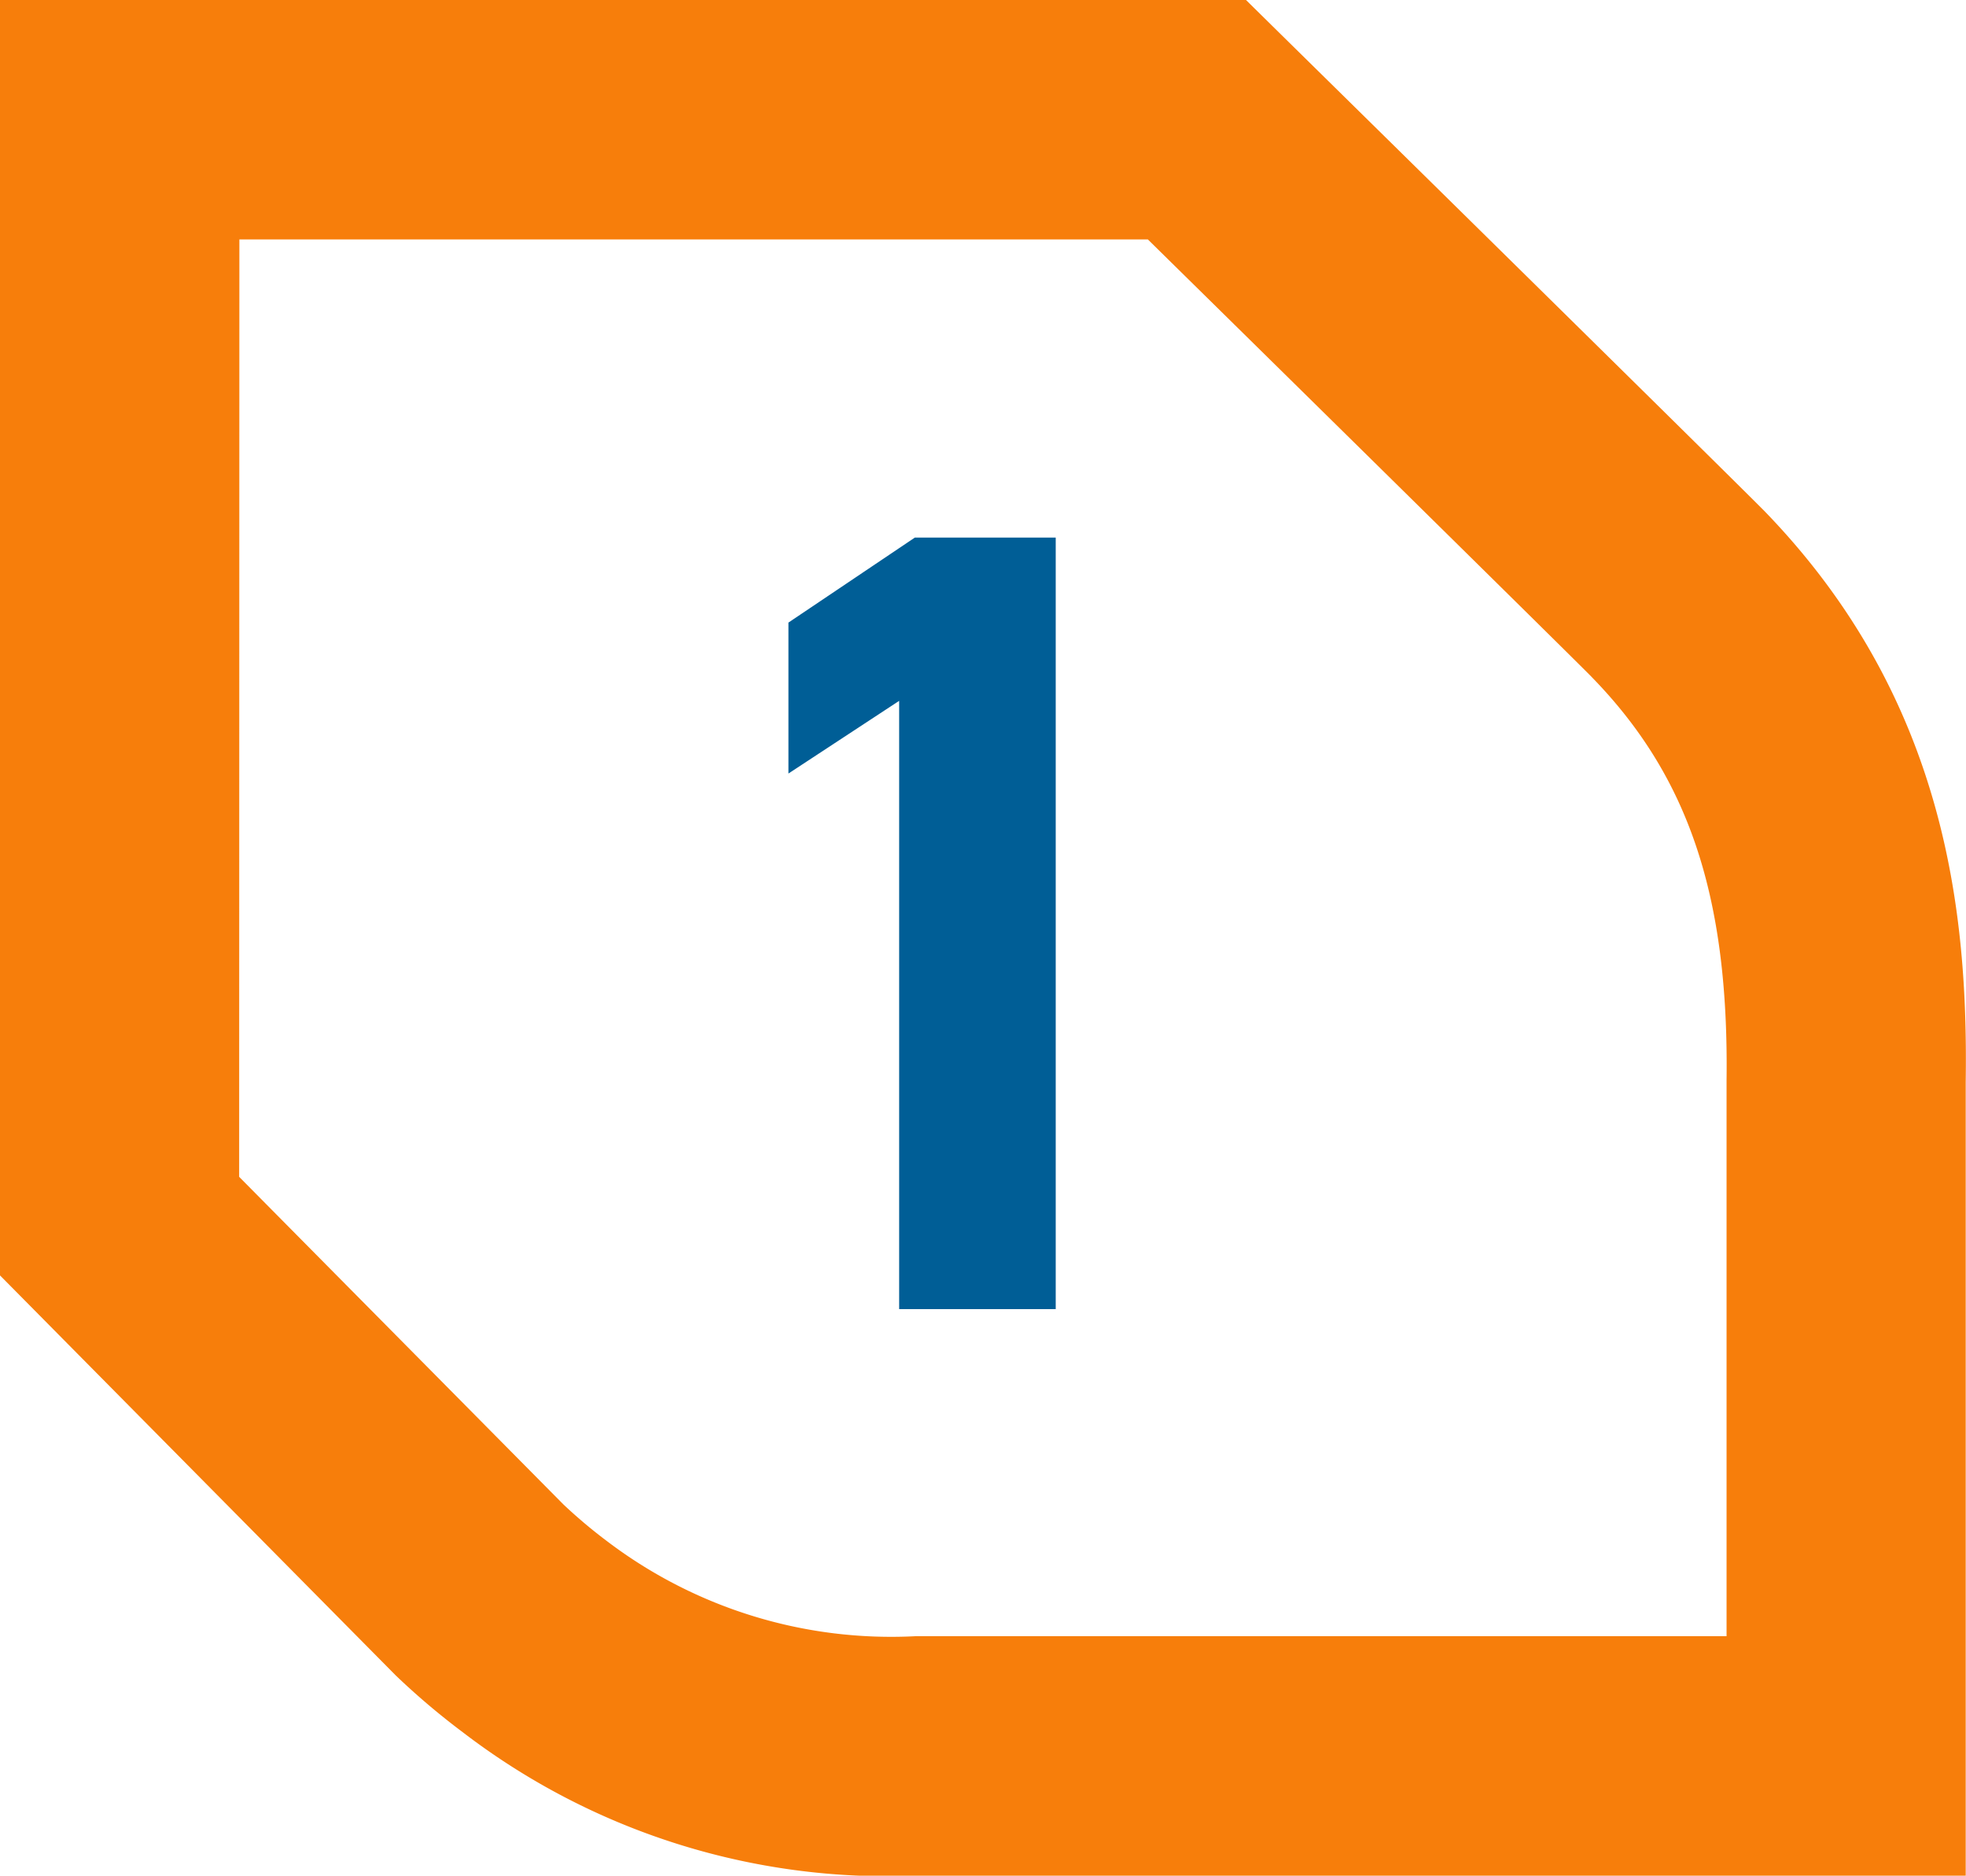 <?xml version="1.0" encoding="UTF-8"?> <svg xmlns="http://www.w3.org/2000/svg" width="35.159" height="33.55" viewBox="0 0 35.159 33.55"><g id="Group_243" data-name="Group 243" transform="translate(1177 -1098.584)"><path id="Path_211" data-name="Path 211" d="M16.378,43.383a12.479,12.479,0,0,1-8.1-2.564,13.059,13.059,0,0,1-1.2-1.017L0,32.646V9.833H22.283l.624.615c3.049,3,8.127,8,8.647,8.526,3.268,3.371,3.642,7.227,3.6,10.209v14.2H16.677c-.064,0-.181,0-.3,0m-12.1-12.5,5.8,5.861a9.148,9.148,0,0,0,.791.665,8.4,8.4,0,0,0,5.511,1.69l.245,0H30.877V29.155c.042-3.279-.674-5.425-2.4-7.2l-.021-.022c-.355-.361-4.709-4.65-7.928-7.817H4.281Z" transform="translate(-1177 1088.751)" fill="#f77e0b"></path><path id="Path_246" data-name="Path 246" d="M1.88-13.8H-.64L-2.9-12.28v2.7l1.98-1.3V0h2.8Z" transform="translate(-1160 1122)" fill="#005e96"></path></g></svg> 